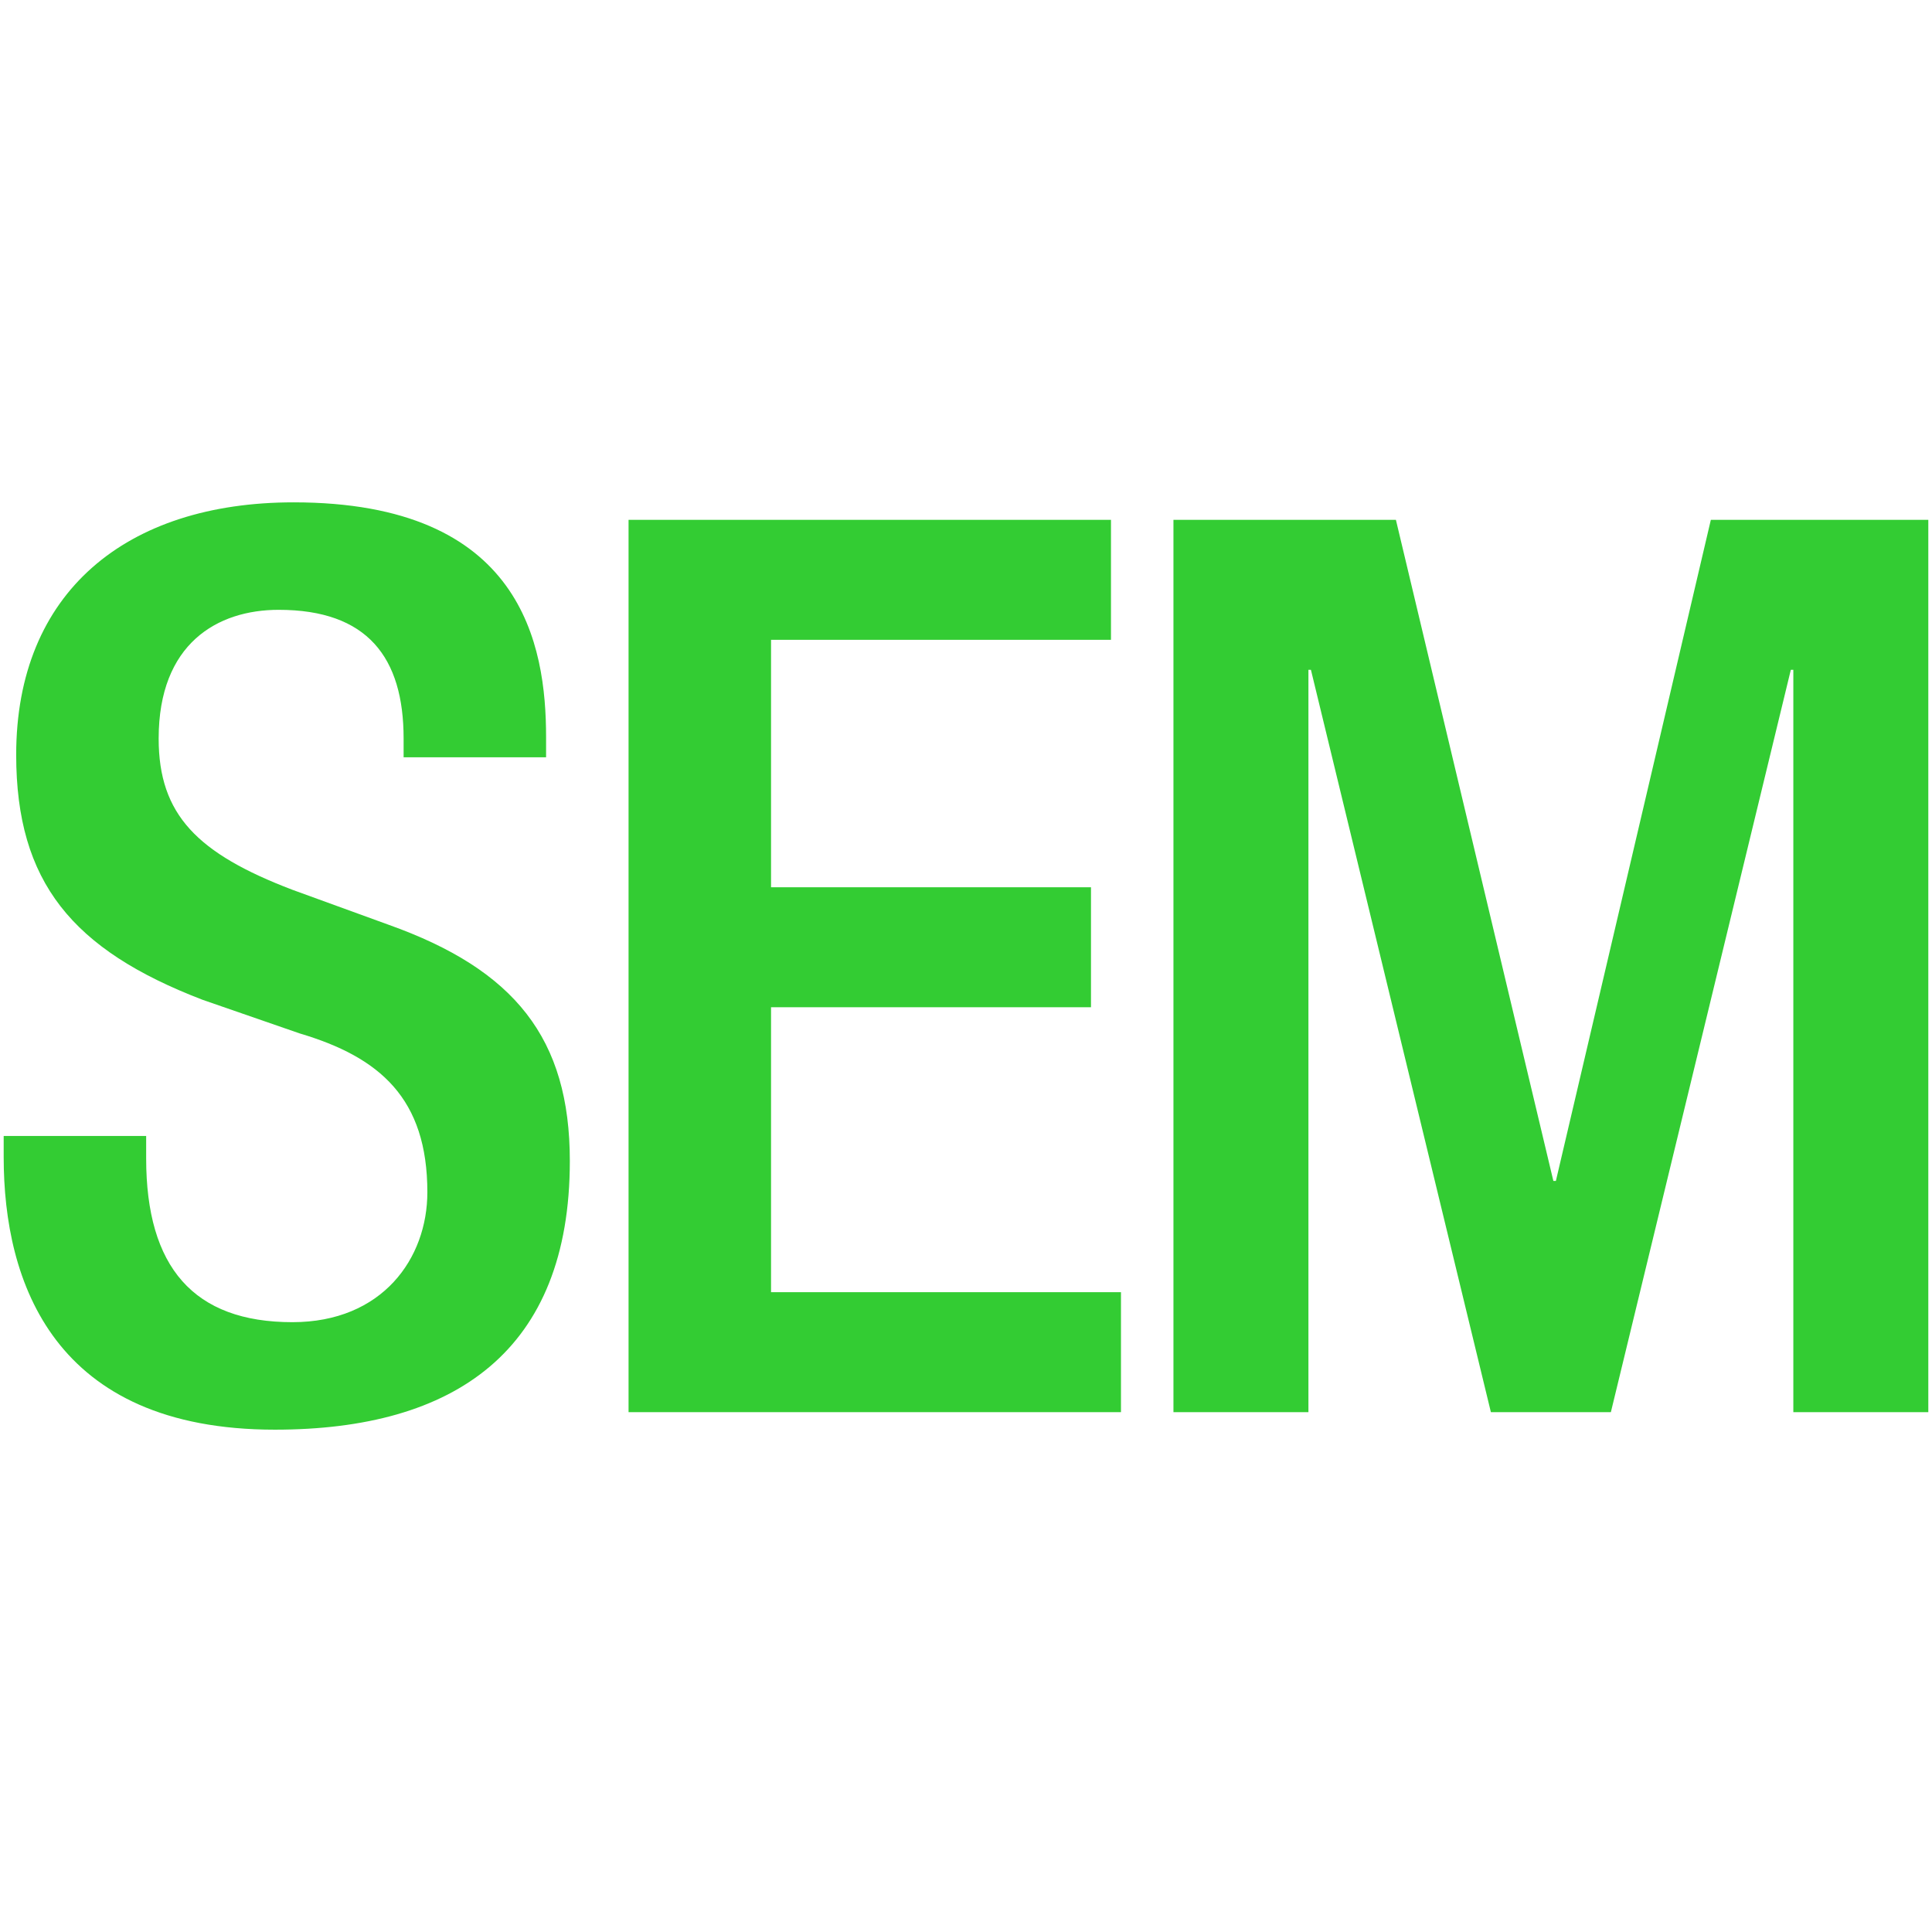 <?xml version="1.0" encoding="utf-8"?>
<!-- Generator: Adobe Illustrator 14.0.0, SVG Export Plug-In . SVG Version: 6.00 Build 43363)  -->
<!DOCTYPE svg PUBLIC "-//W3C//DTD SVG 1.1//EN" "http://www.w3.org/Graphics/SVG/1.1/DTD/svg11.dtd">
<svg version="1.1" id="flight_x5F_delay" xmlns="http://www.w3.org/2000/svg" xmlns:xlink="http://www.w3.org/1999/xlink" x="0px"
	 y="0px" width="320px" height="320px" viewBox="-240 260 320 320" enable-background="new -240 260 320 320" xml:space="preserve">
<rect x="-384" y="692.043" fill="none" width="320" height="189"/>
<g enable-background="new    ">
	<path fill="#33CC33" d="M-215.791,448.152v3.725c0,18.01,7.866,27.117,24.219,27.117c14.904,0,22.356-10.557,22.356-21.527
		c0-15.525-7.866-22.355-21.114-26.289l-16.146-5.59c-21.528-8.279-30.843-19.457-30.843-40.571
		c0-26.91,18.216-41.813,45.954-41.813c37.881,0,41.814,23.598,41.814,38.916v3.312h-23.598v-3.104
		c0-13.455-6.003-21.322-20.7-21.322c-10.143,0-19.872,5.59-19.872,21.322c0,12.627,6.417,19.043,22.149,25.047l15.939,5.795
		c20.907,7.453,30.015,18.838,30.015,39.123c0,31.465-19.044,44.506-48.853,44.506c-36.639,0-44.919-24.426-44.919-45.127v-3.518
		H-215.791z"/>
	<path fill="#33CC33" d="M-135.89,346.101h79.902v19.872h-56.304v40.986h52.993v19.871h-52.993v47.197h57.96v19.871h-81.559V346.101
		z"/>
	<path fill="#33CC33" d="M-45.641,346.101h36.847l26.082,109.503h0.414L43.37,346.101h36.019v147.798H57.032V370.94h-0.414
		L26.811,493.898H6.938L-22.87,370.94h-0.413v122.958h-22.357V346.101z"/>
</g>
</svg>
